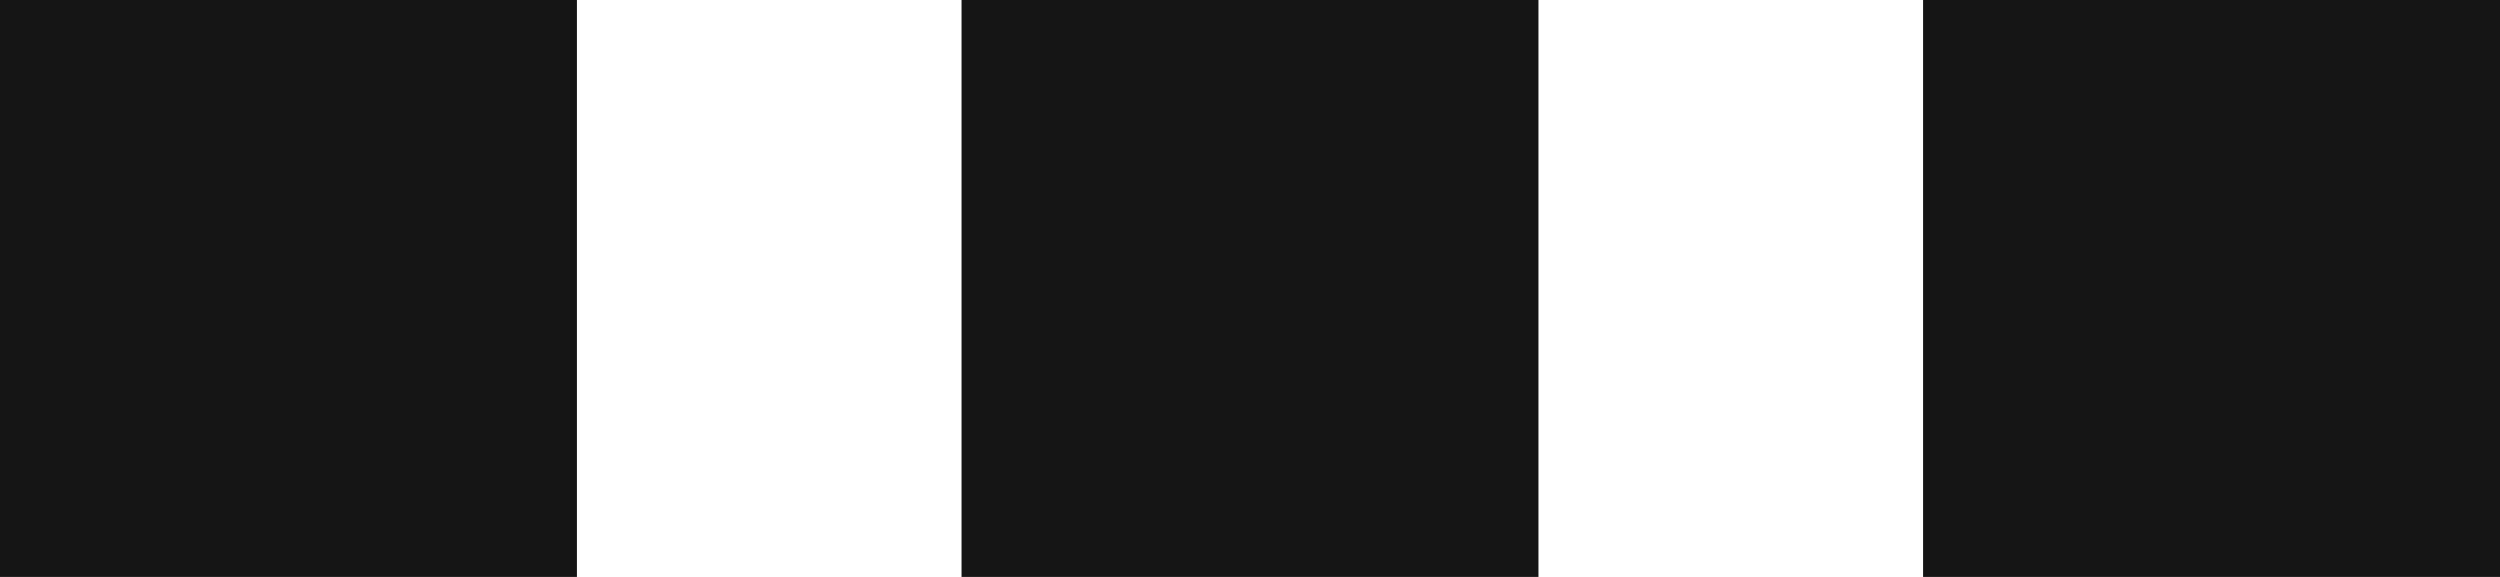 <?xml version="1.0" encoding="UTF-8"?> <svg xmlns="http://www.w3.org/2000/svg" width="65" height="15" viewBox="0 0 65 15" fill="none"><rect width="15" height="15" fill="#151515"></rect><rect x="25" width="15" height="15" fill="#151515"></rect><rect x="50" width="15" height="15" fill="#151515"></rect></svg> 